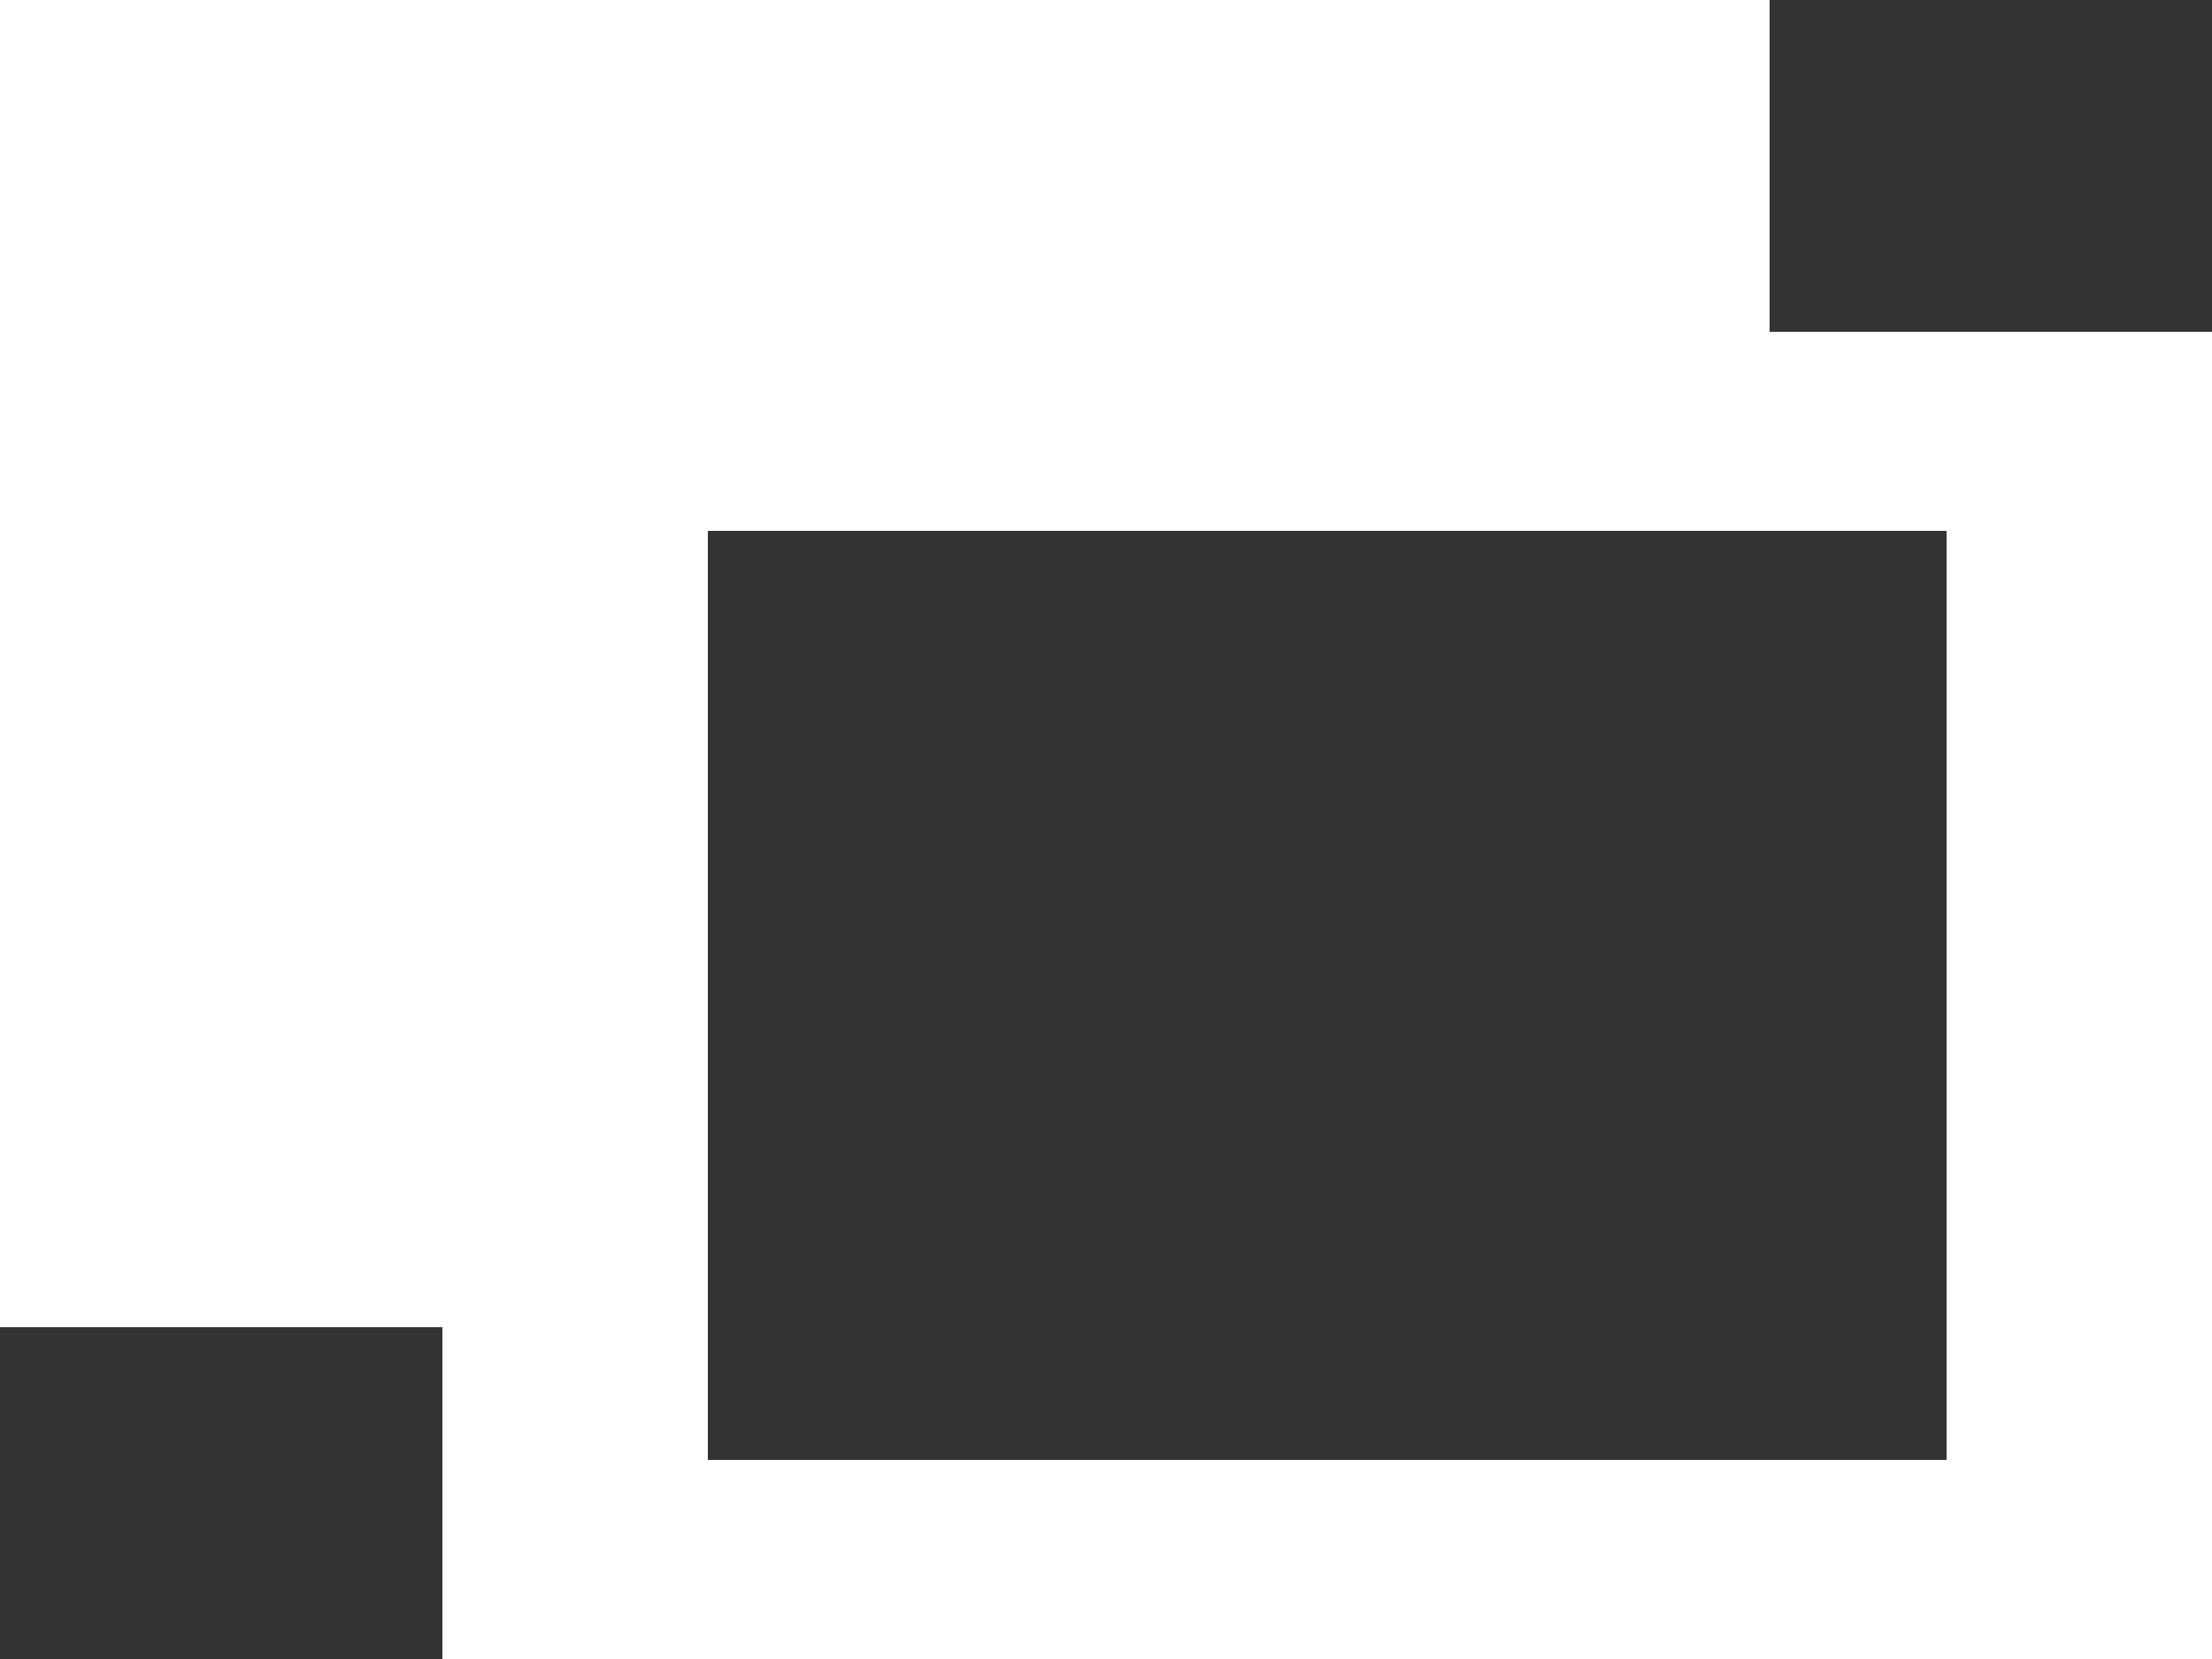 <svg xmlns="http://www.w3.org/2000/svg" width="16" height="12" viewBox="0 0 16 12">
  <rect x="0" y="0" width="16" height="12" fill="#333333" stroke="none"/>
  <path id="Path_872" data-name="Path 872" d="M229.86,587.432h-3.2v-2.4h-12.8v9.6h3.2v2.4h12.8v-9.6Zm-10.88,7.2v-5.76h8.96v6.72h-8.96Z" transform="translate(-213.86 -585.032)" fill="#FFFFFF"/>
</svg>
